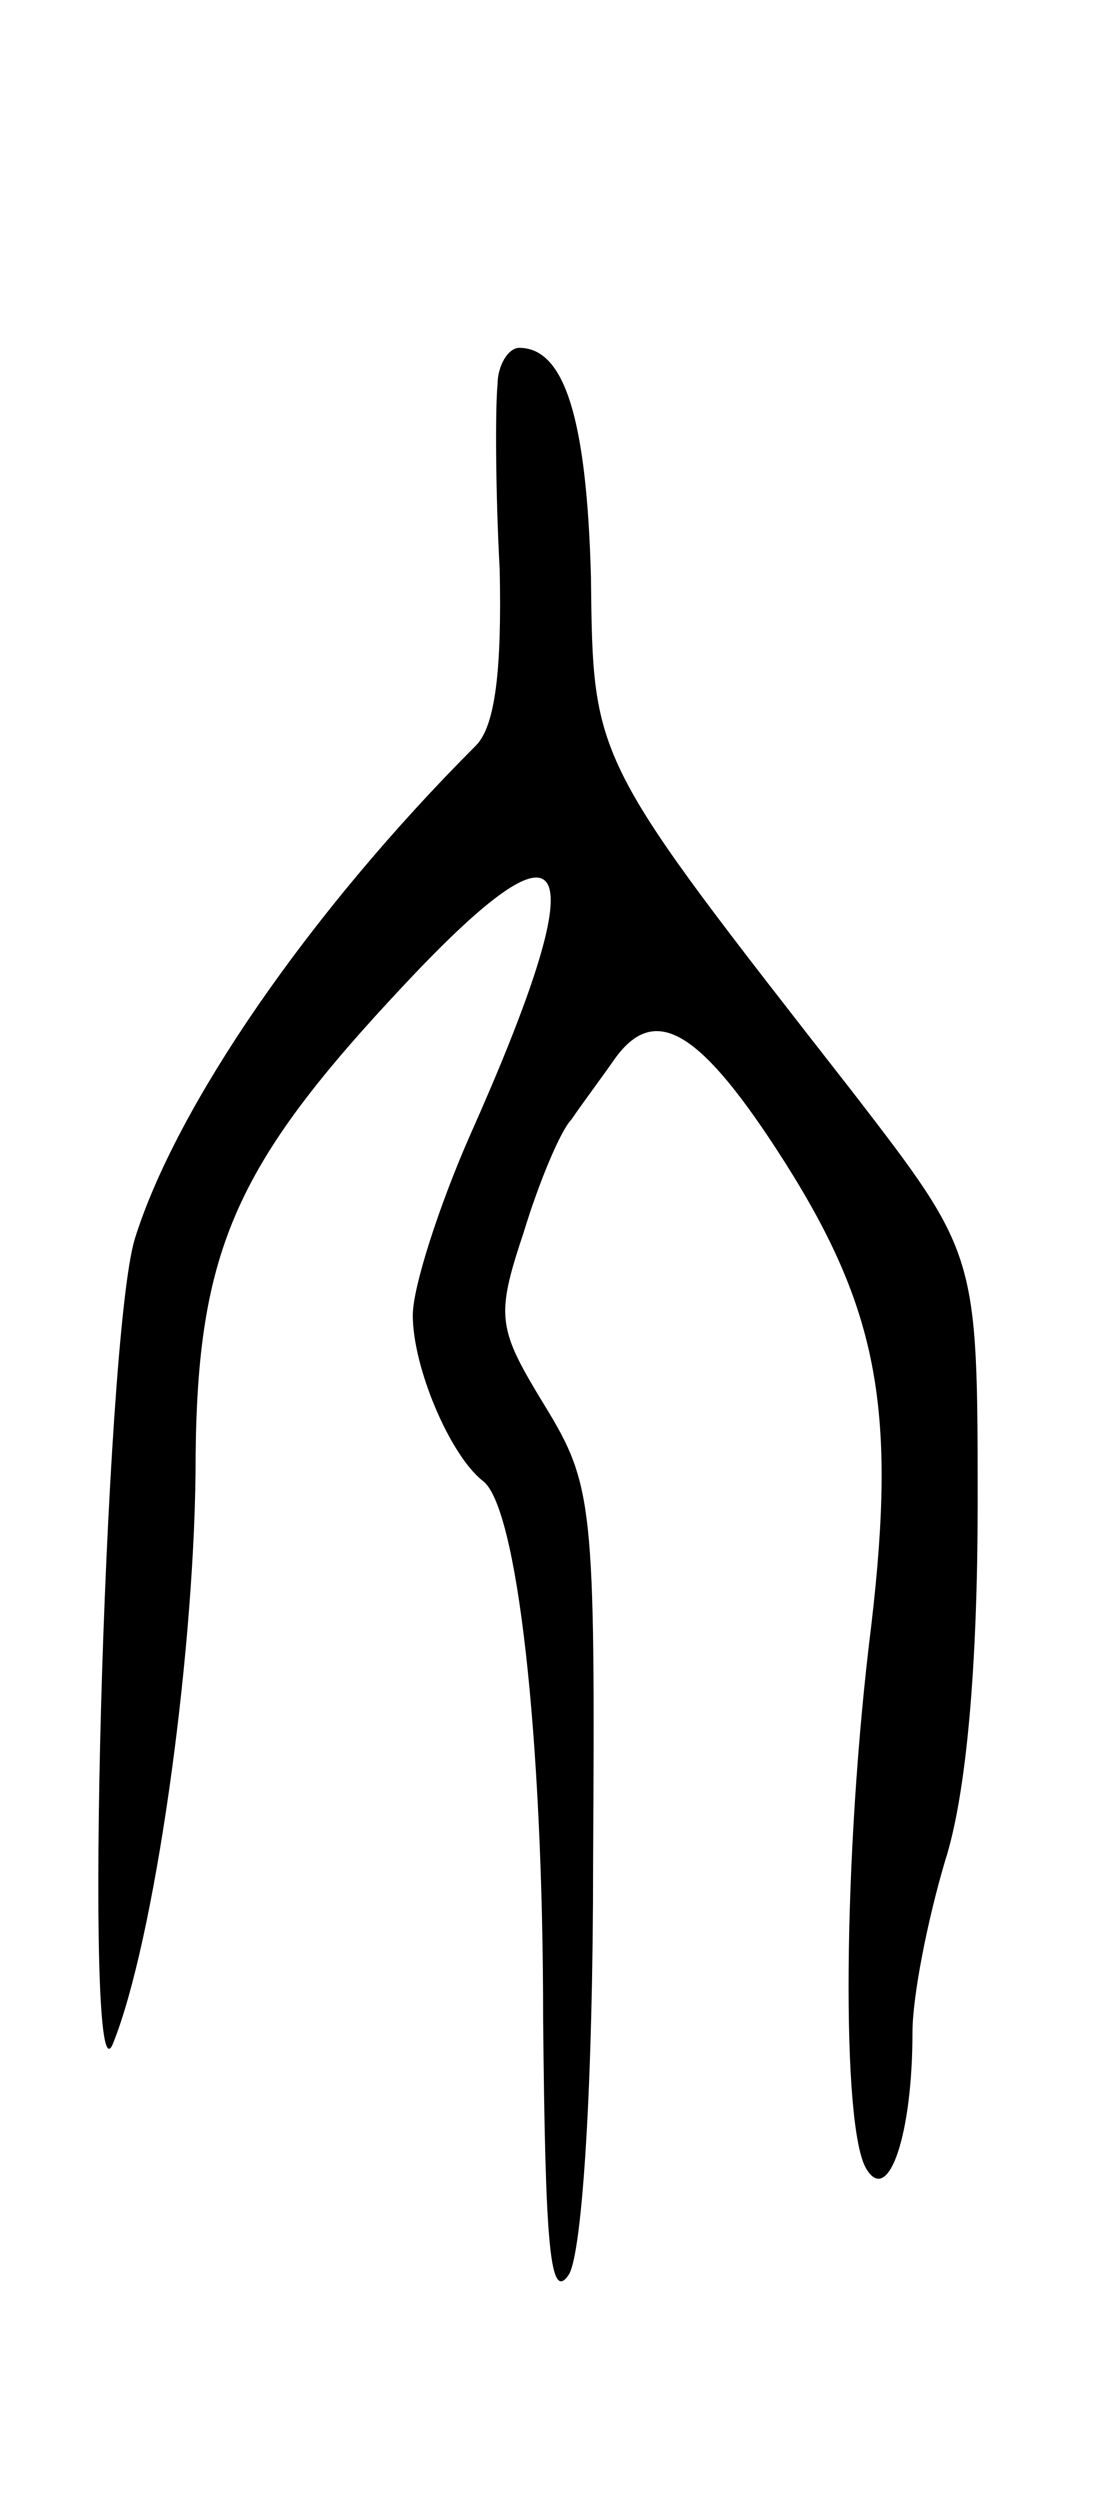 <svg version="1.0" xmlns="http://www.w3.org/2000/svg" width="51" height="115" viewBox="0 0 51 115" ><g transform="translate(0,115) scale(0.1,-0.1)" ><path d="M229 973 c-1 -10 -1 -48 1 -85 1 -46 -2 -72 -11 -81 -77 -77 -138 -166 -157 -227 -14 -47 -24 -405 -10 -370 19 47 37 175 38 262 0 102 17 141 97 226 78 83 87 59 29 -71 -14 -32 -26 -69 -26 -82 0 -24 17 -64 32 -76 16 -11 28 -117 28 -248 1 -103 3 -131 12 -117 6 11 11 86 11 190 1 163 0 173 -22 209 -22 36 -23 41 -10 80 7 23 17 47 22 52 4 6 13 18 20 28 18 25 38 14 74 -41 47 -72 56 -118 44 -220 -13 -104 -14 -232 -2 -250 10 -16 21 16 21 63 0 17 7 52 15 79 10 31 15 91 15 164 0 115 0 115 -57 189 -121 155 -120 152 -121 238 -2 72 -12 105 -33 105 -5 0 -10 -8 -10 -17z"/></g></svg> 
